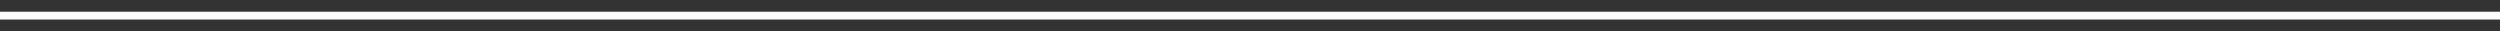 <svg xmlns="http://www.w3.org/2000/svg" width="160" height="2" viewBox="0 0 160 2" fill="none"><rect x="0" y="0" width="160" height="2" fill="#333333" stroke="none"/><path d="M0 1H160M0 1H160M0 1H160" stroke="#FCFCFC" stroke-width="0.5"></path></svg>